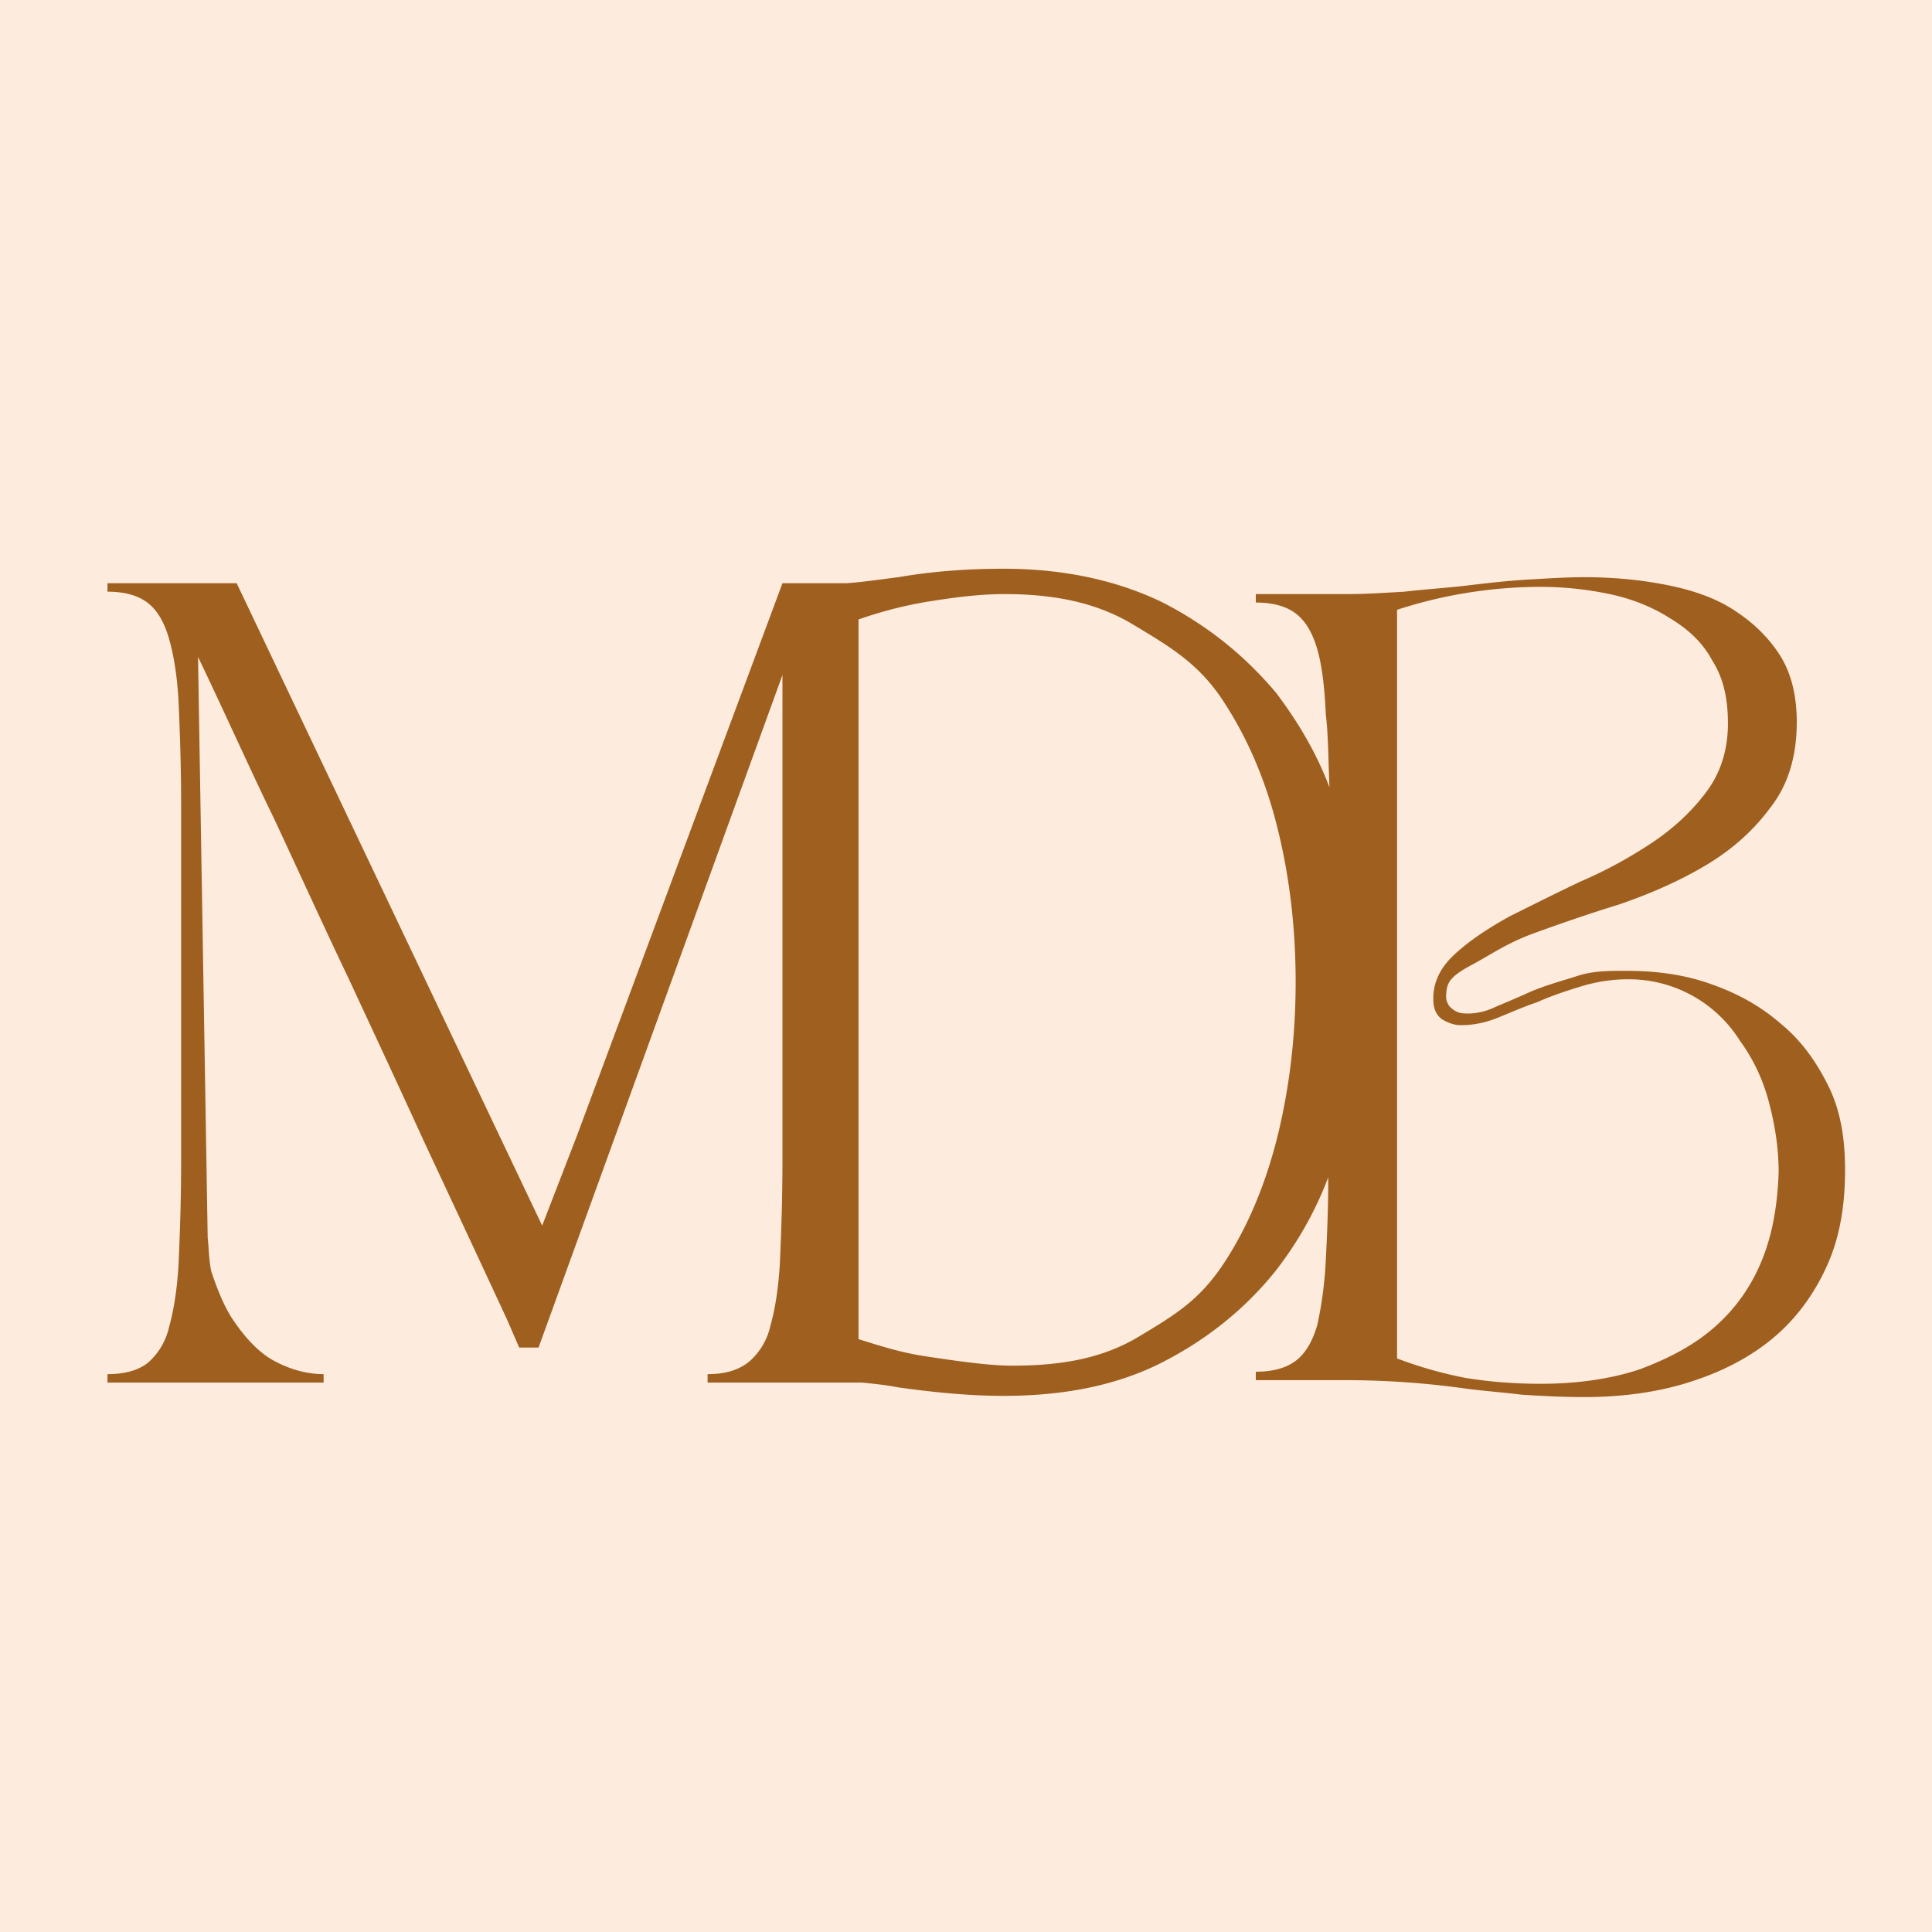 <?xml version="1.0" encoding="UTF-8"?>
<svg data-bbox="0 0 16 16" viewBox="0 0 16 16" xmlns="http://www.w3.org/2000/svg" data-type="color">
    <g>
        <path fill="#fdecde" d="M16 0v16H0V0h16z" data-color="1"/>
        <path d="M15.14 8.99c-.1-.2-.22-.37-.39-.51-.16-.14-.35-.25-.58-.33-.22-.08-.46-.11-.7-.11-.16 0-.29 0-.43.05-.13.04-.27.08-.38.13-.11.05-.21.09-.3.13-.09.04-.19.05-.26.04-.05-.01-.08-.04-.1-.06-.02-.04-.03-.05-.02-.13.01-.08.06-.13.21-.21.15-.08.29-.18.51-.26.22-.08.45-.16.71-.24.26-.09.49-.19.71-.32.22-.13.4-.29.54-.48.15-.19.22-.43.22-.71 0-.23-.05-.42-.15-.57-.1-.15-.23-.27-.39-.37s-.35-.16-.56-.2c-.21-.04-.43-.06-.66-.06-.14 0-.3.01-.47.02-.17.01-.34.03-.51.05-.17.02-.34.03-.51.05-.17.01-.32.02-.47.02h-.76v.07c.14 0 .25.03.33.09s.14.16.18.3c.04.14.06.32.07.54.02.16.02.36.03.6-.11-.29-.26-.54-.44-.78-.26-.31-.57-.56-.94-.75-.37-.18-.81-.28-1.32-.28-.29 0-.58.02-.87.07-.16.02-.29.04-.43.05h-.53L4.78 9.4l-.29.75-2.53-5.32H.89v.07c.14 0 .25.03.33.09.08.06.14.16.18.3.04.14.07.32.08.55.01.23.02.5.02.83v2.94c0 .33-.01.6-.02.83-.01.22-.04.41-.08.55a.55.55 0 0 1-.18.3c-.08.06-.19.09-.33.09v.07h1.79v-.07c-.14 0-.28-.04-.41-.11-.13-.07-.25-.2-.36-.37-.06-.1-.11-.22-.16-.37-.02-.09-.02-.19-.03-.28l-.08-4.81c.23.48.43.93.63 1.34.21.45.41.89.62 1.33.2.43.41.88.62 1.34.21.45.44.94.69 1.48l.1.23h.16l2.02-5.57V9.6c0 .33-.01.6-.02.83-.01.22-.04.41-.08.55a.55.55 0 0 1-.18.3c-.09.07-.2.1-.34.1v.07h1.28c.1.01.2.02.3.04.29.04.58.07.87.07.51 0 .95-.09 1.32-.28.37-.19.68-.44.93-.75.18-.23.33-.49.44-.78 0 .26-.01.49-.02.68-.01.22-.04.4-.07.54-.04.14-.1.24-.18.3s-.19.09-.33.09v.07h.78a7.18 7.18 0 0 1 .96.07c.15.02.3.03.46.05.16.01.33.02.52.02.35 0 .66-.05.92-.14.27-.09.5-.22.68-.38.18-.16.32-.36.42-.59.1-.23.14-.49.14-.77 0-.27-.04-.5-.14-.7zm-4.56.42c-.1.4-.25.76-.45 1.06-.2.3-.4.42-.7.6-.3.18-.64.24-1.05.24-.21 0-.53-.05-.73-.08-.19-.03-.35-.08-.54-.14V5.13c.2-.07.4-.12.59-.15.19-.03.4-.06.62-.06.41 0 .76.07 1.06.25.3.18.54.32.74.62.2.3.36.66.46 1.07.1.4.15.83.15 1.27 0 .45-.05.87-.15 1.28zm4.01 1.03c-.09.22-.22.4-.39.55-.17.15-.38.26-.62.35-.24.08-.52.12-.82.12-.24 0-.45-.02-.63-.05a3.43 3.43 0 0 1-.56-.16v-6.2a3.862 3.862 0 0 1 1.18-.19c.2 0 .39.02.58.06.19.04.36.11.5.2.15.09.27.2.35.35.09.14.13.31.13.52 0 .22-.06.41-.18.57-.12.16-.27.3-.45.42s-.38.23-.59.32c-.21.1-.41.2-.59.29-.18.1-.33.2-.45.31-.12.11-.18.23-.18.37 0 .08.02.13.07.17.05.03.1.05.16.05.1 0 .2-.02.3-.06.1-.04.21-.09.33-.13.11-.05.23-.09.36-.13.13-.04.26-.06.39-.06a1.085 1.085 0 0 1 .93.51c.11.15.19.32.24.51.05.19.08.38.08.58-.01.27-.05.51-.14.73z" fill="#9f5f1e" data-color="2"/>
    </g>
</svg>
